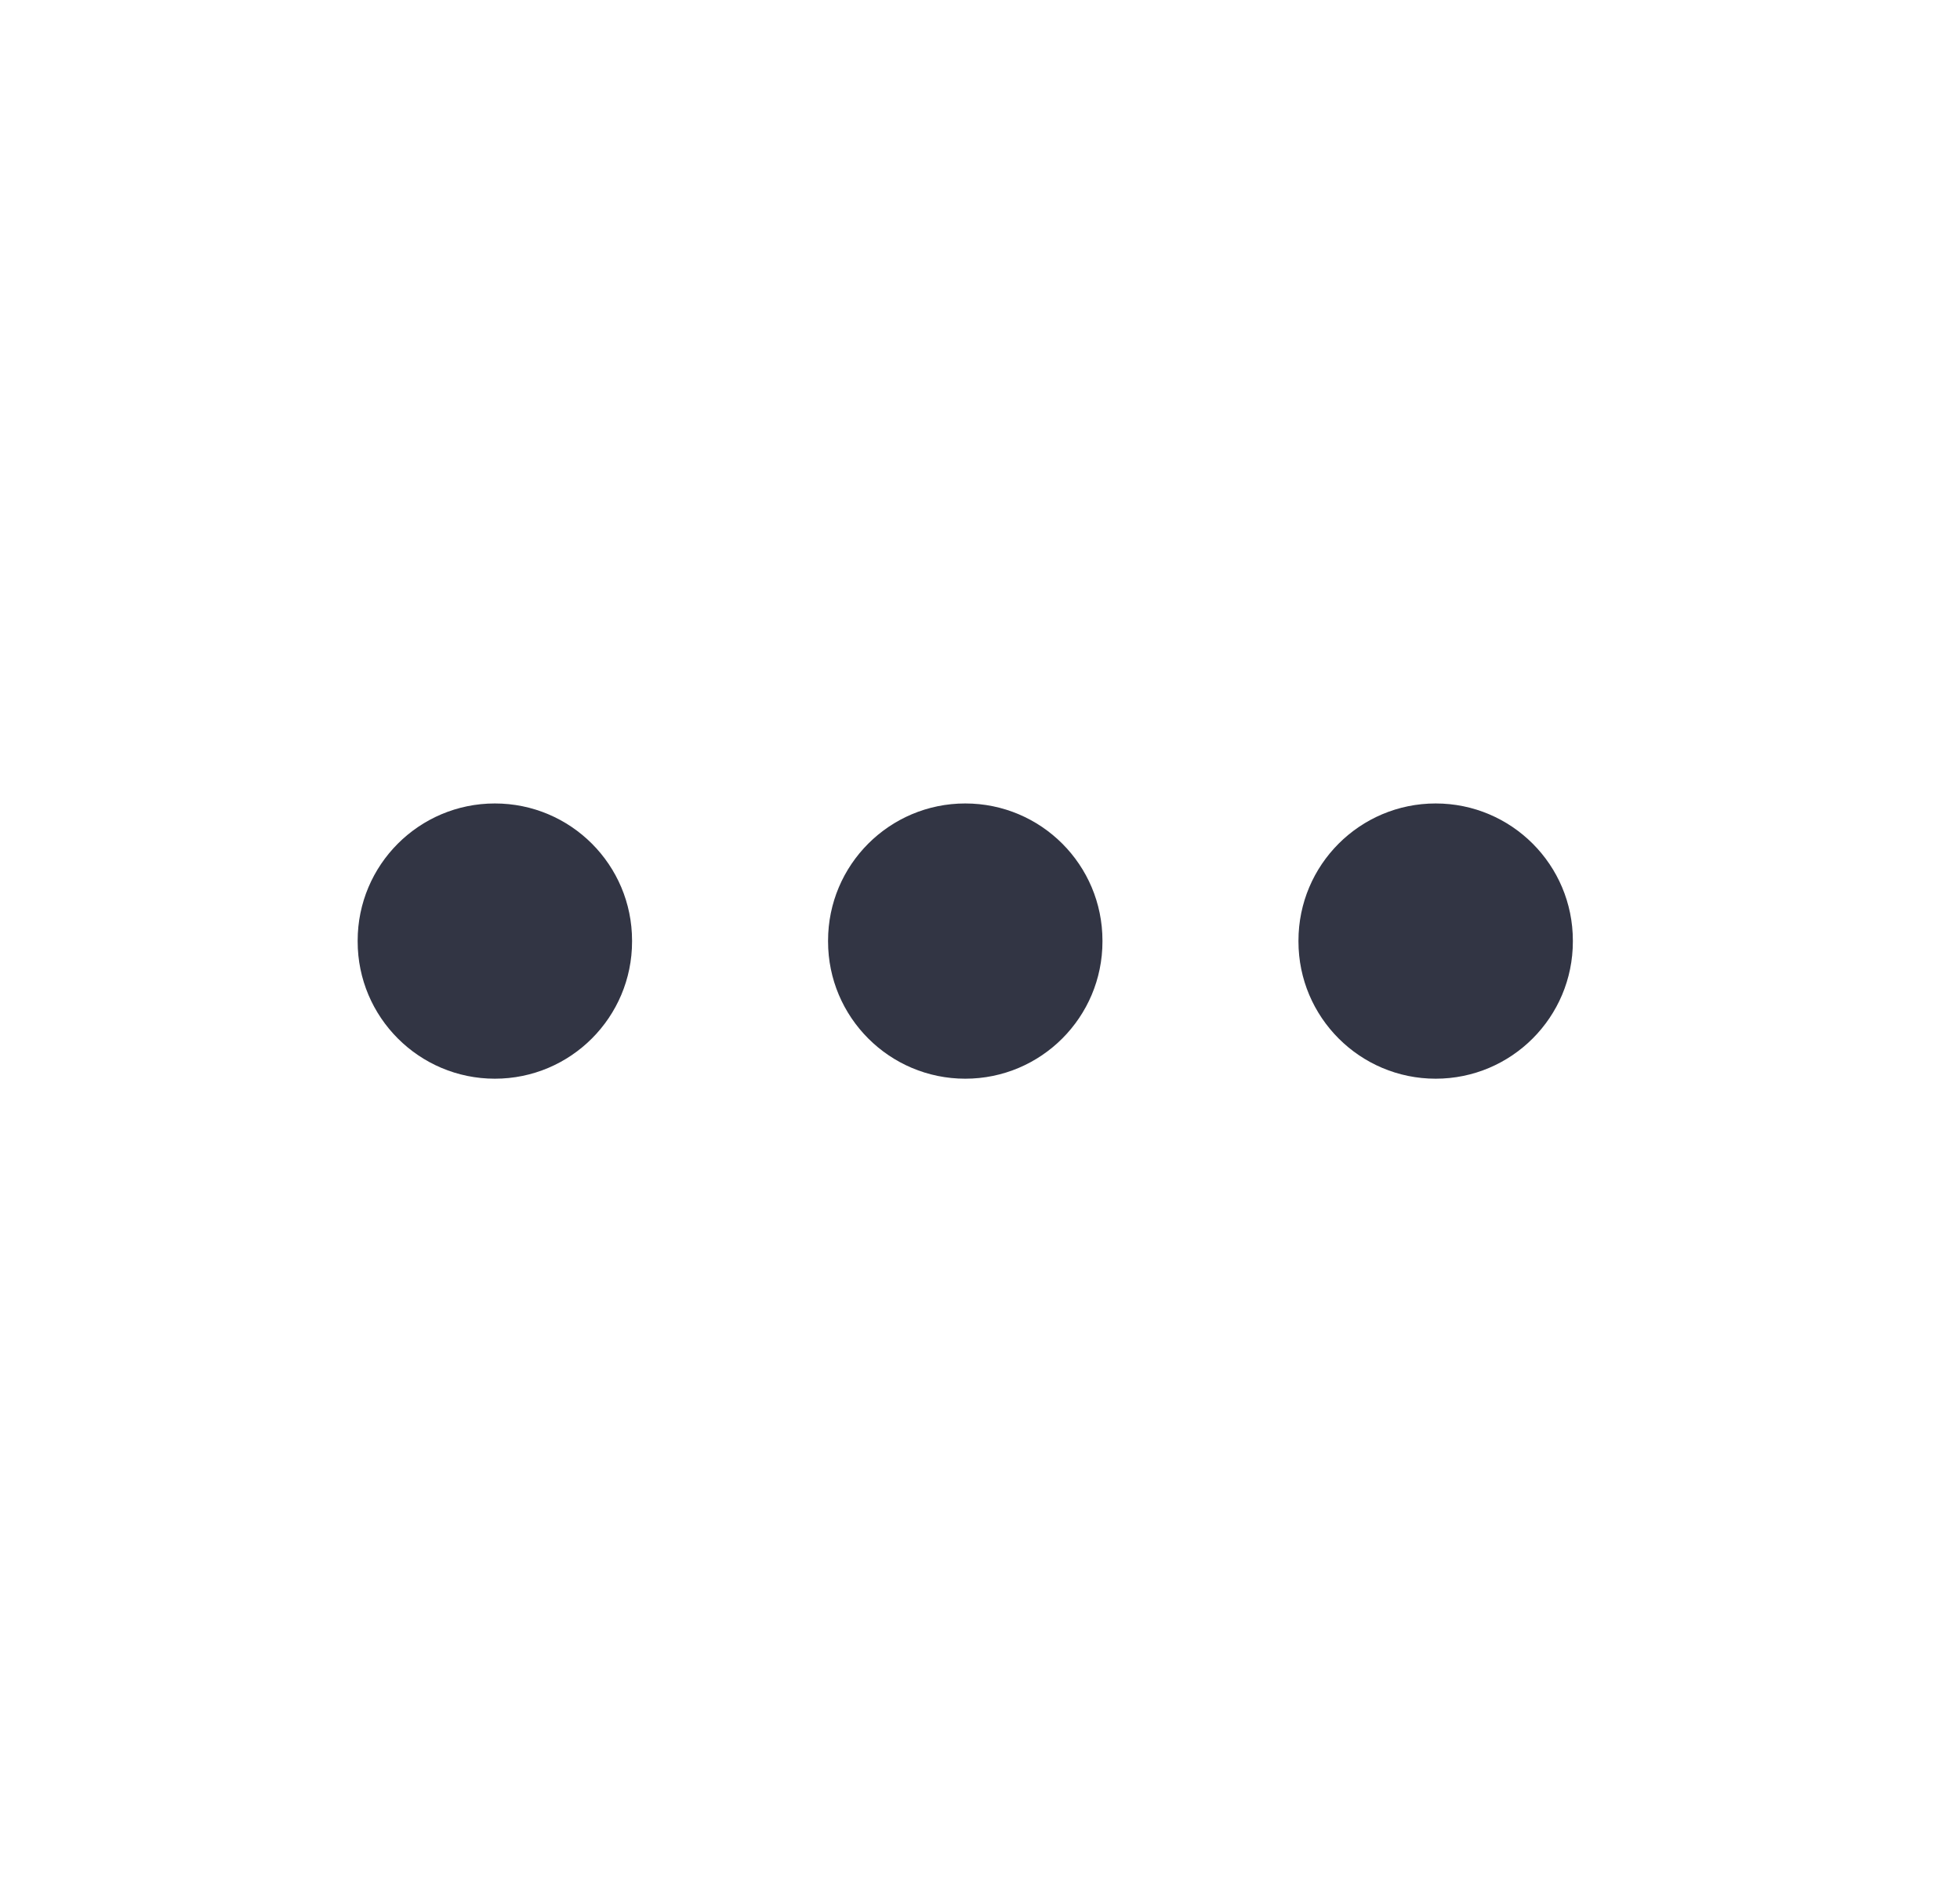 <svg width="25" height="24" viewBox="0 0 25 24" fill="none" xmlns="http://www.w3.org/2000/svg">
<path d="M6.312 13.756C5.346 13.756 4.562 12.972 4.562 12.006V11.996C4.562 11.029 5.346 10.246 6.312 10.246C7.279 10.246 8.062 11.029 8.062 11.996V12.006C8.062 12.972 7.279 13.756 6.312 13.756Z" fill="#323544"/>
<path d="M18.312 13.756C17.346 13.756 16.562 12.972 16.562 12.006V11.996C16.562 11.029 17.346 10.246 18.312 10.246C19.279 10.246 20.062 11.029 20.062 11.996V12.006C20.062 12.972 19.279 13.756 18.312 13.756Z" fill="#323544"/>
<path d="M10.562 12.006C10.562 12.972 11.346 13.756 12.312 13.756C13.279 13.756 14.062 12.972 14.062 12.006V11.996C14.062 11.029 13.279 10.246 12.312 10.246C11.346 10.246 10.562 11.029 10.562 11.996V12.006Z" fill="#323544"/>
</svg>
